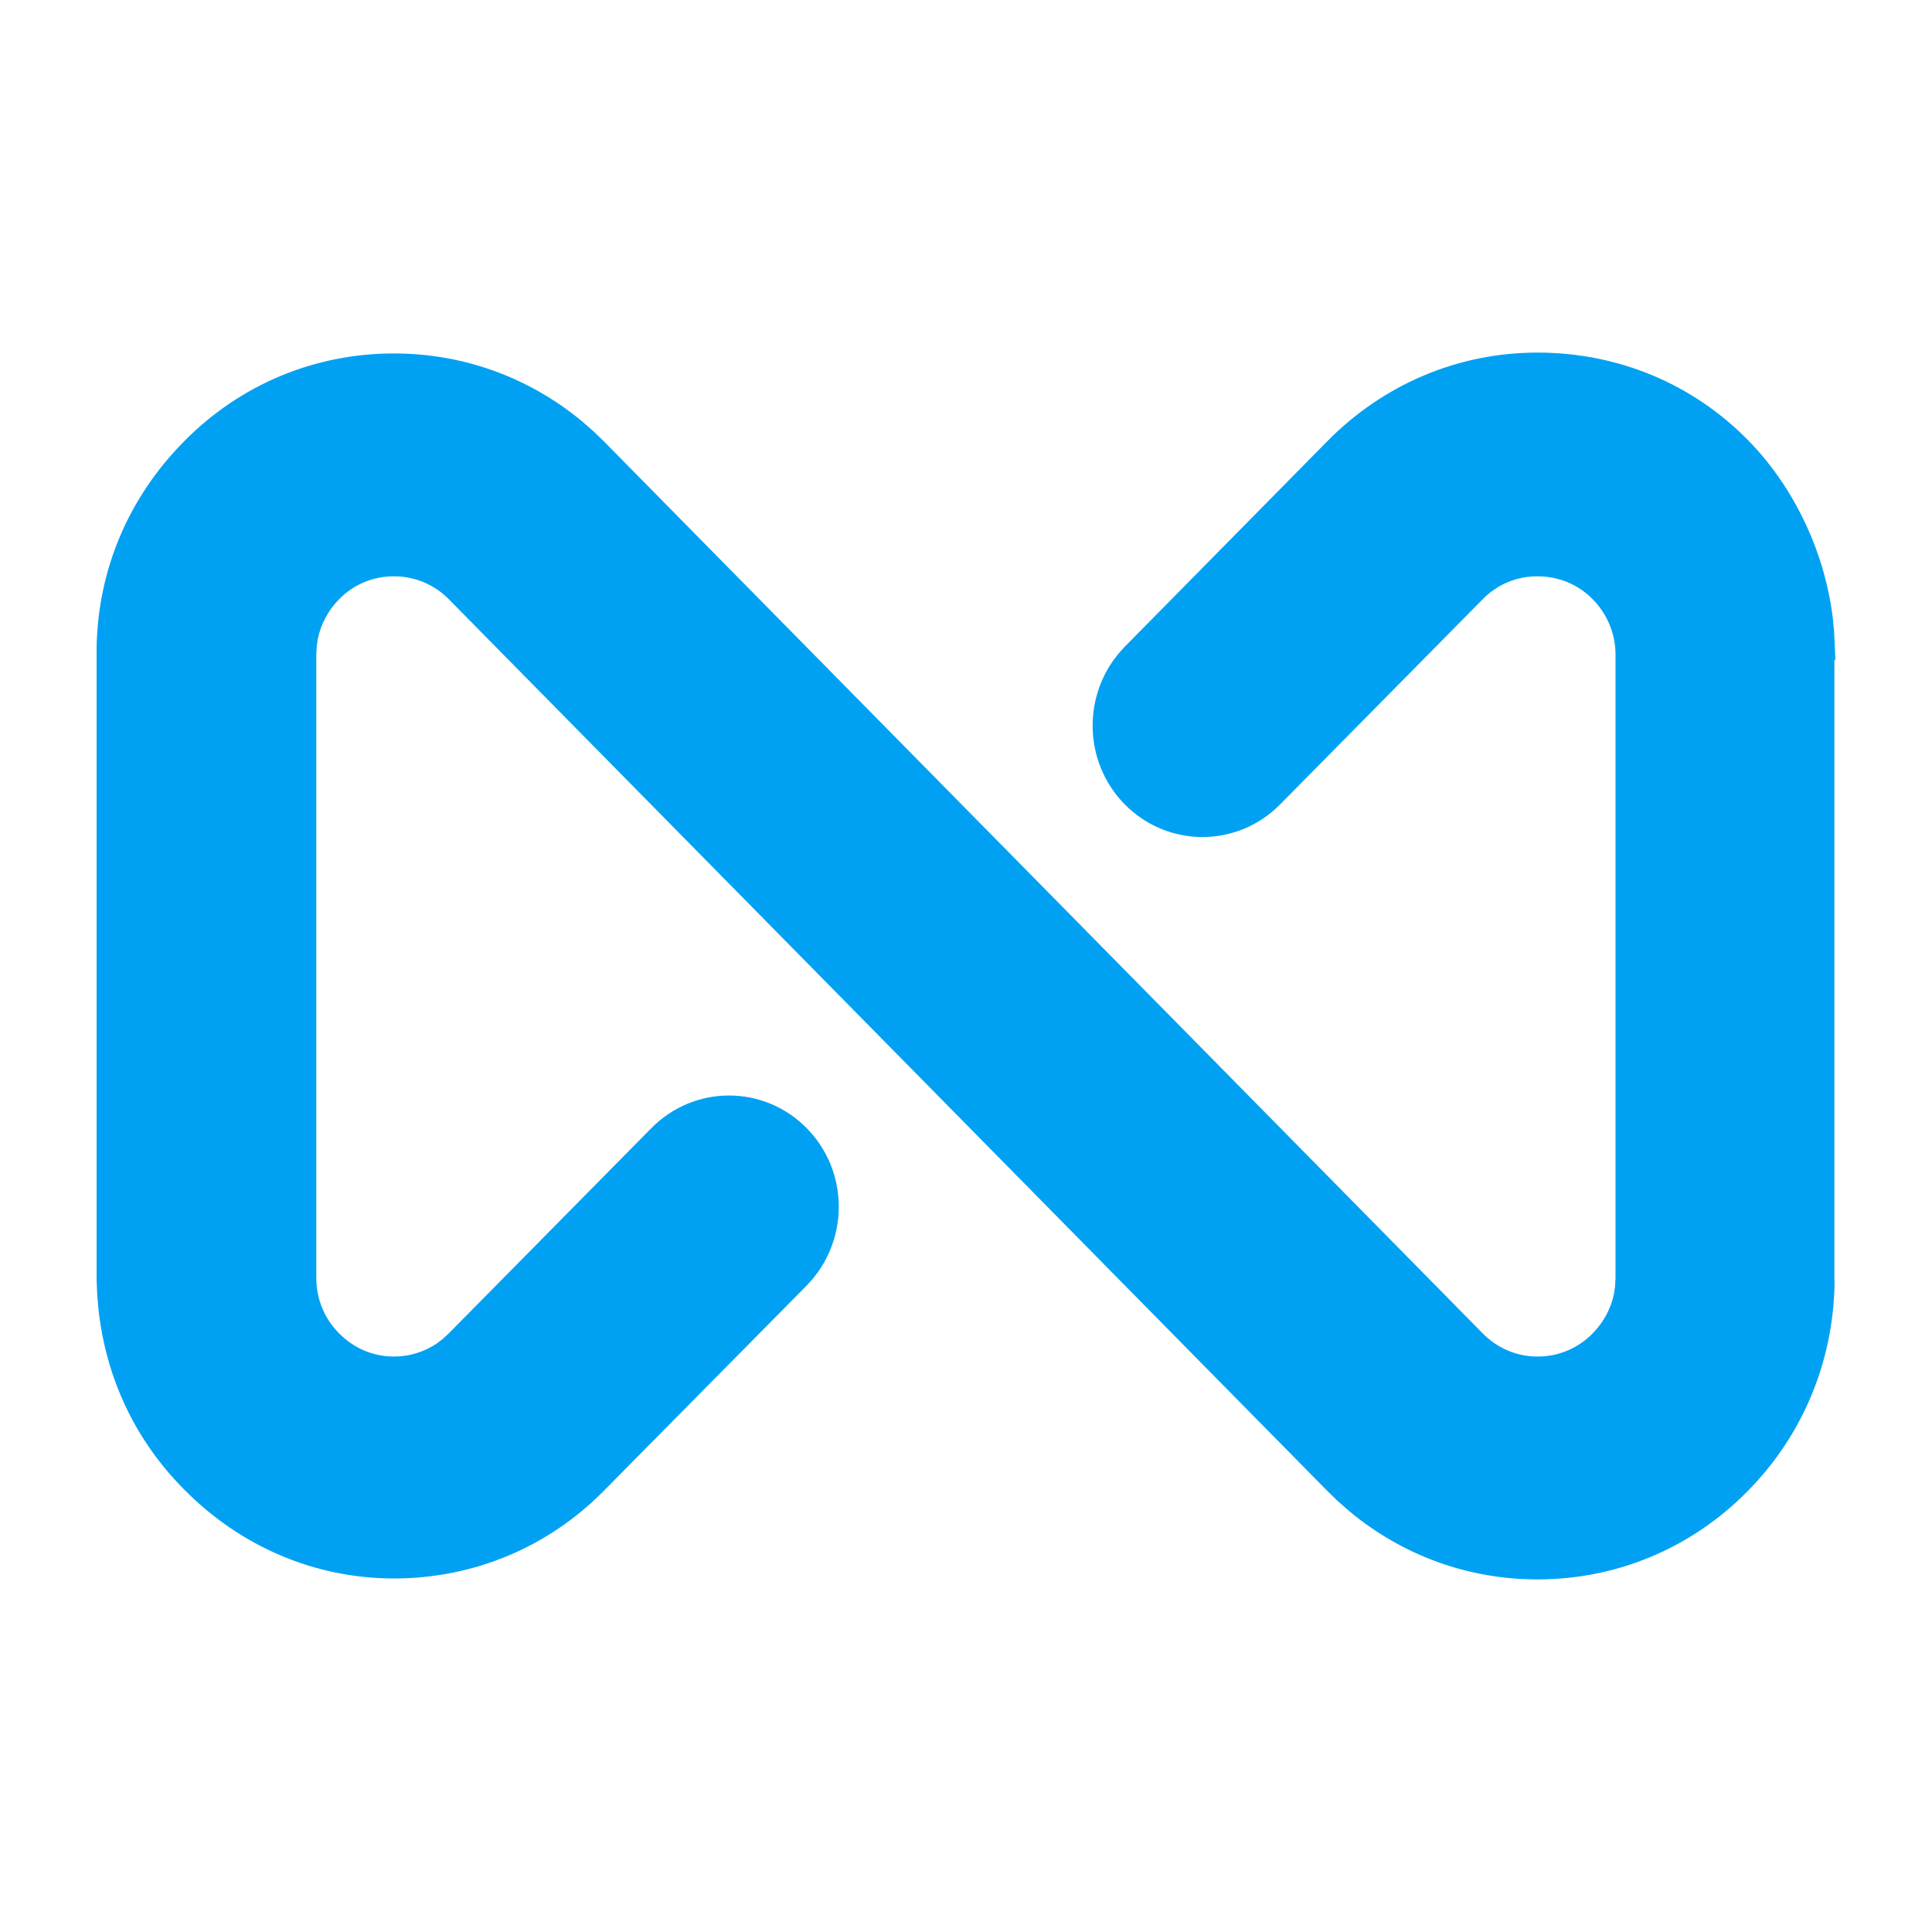 <?xml version="1.0" encoding="UTF-8"?>
<svg width="200px" height="200px" viewBox="0 0 200 200" version="1.1" xmlns="http://www.w3.org/2000/svg" xmlns:xlink="http://www.w3.org/1999/xlink">
    <title>Artboard Copy 4</title>
    <g id="Artboard-Copy-4" stroke="none" stroke-width="1" fill="none" fill-rule="evenodd">
        <path d="M159.157,36.5 C167.458,36.5 175.188,39.696 180.95,45.562 C185.75,50.442 188.901,57.178 189.726,63.952 L189.867,65.404 L190,68.301 L189.895,68.301 L189.896,132.298 L189.914,132.843 C189.777,140.988 186.601,148.603 180.935,154.341 C175.149,160.24 167.4,163.5 159.157,163.5 C151.975,163.5 145.152,161.011 139.637,156.401 L138.476,155.381 L137.391,154.328 L46.463,62.033 C44.952,60.5 42.937,59.658 40.772,59.658 C38.616,59.658 36.613,60.495 35.115,62.022 C33.964,63.187 33.204,64.626 32.899,66.153 L32.785,66.922 L32.741,67.803 L32.741,132.266 C32.741,134.447 33.569,136.478 35.086,138.009 C36.626,139.581 38.623,140.428 40.771,140.428 C42.379,140.428 43.914,139.953 45.192,139.09 L45.808,138.627 L46.455,138.032 L67.432,116.782 C71.874,112.282 79.069,112.281 83.506,116.784 C87.445,120.779 87.913,127.015 84.752,131.576 L84.157,132.363 L83.499,133.089 L62.54,154.294 C56.758,160.176 49.025,163.403 40.771,163.403 C32.586,163.403 24.834,160.08 18.999,154.126 C14.017,149.098 10.975,142.694 10.194,135.537 L10.061,133.992 L10,132.432 L10,67.019 C10.148,58.94 13.313,51.505 19.022,45.721 C24.798,39.837 32.534,36.588 40.772,36.588 C47.969,36.588 54.797,39.067 60.306,43.66 L61.466,44.677 L62.55,45.726 L153.488,138.029 C155.013,139.58 157.025,140.43 159.167,140.43 C161.328,140.43 163.349,139.583 164.859,138.043 C166.009,136.879 166.771,135.451 167.076,133.945 L167.191,133.187 L167.236,132.314 L167.236,67.754 C167.236,65.611 166.393,63.577 164.866,62.024 C163.369,60.5 161.337,59.657 159.157,59.657 C157.674,59.657 156.256,60.055 155.05,60.785 L154.354,61.262 L153.769,61.752 L132.507,83.281 C128.065,87.778 120.871,87.771 116.433,83.267 C112.495,79.27 112.027,73.017 115.188,68.451 L115.784,67.664 L116.441,66.938 L137.396,45.683 C143.215,39.774 150.955,36.5 159.157,36.5 Z" id="Logo" fill="#00A1F2" fill-rule="nonzero"></path>
    </g>
</svg>